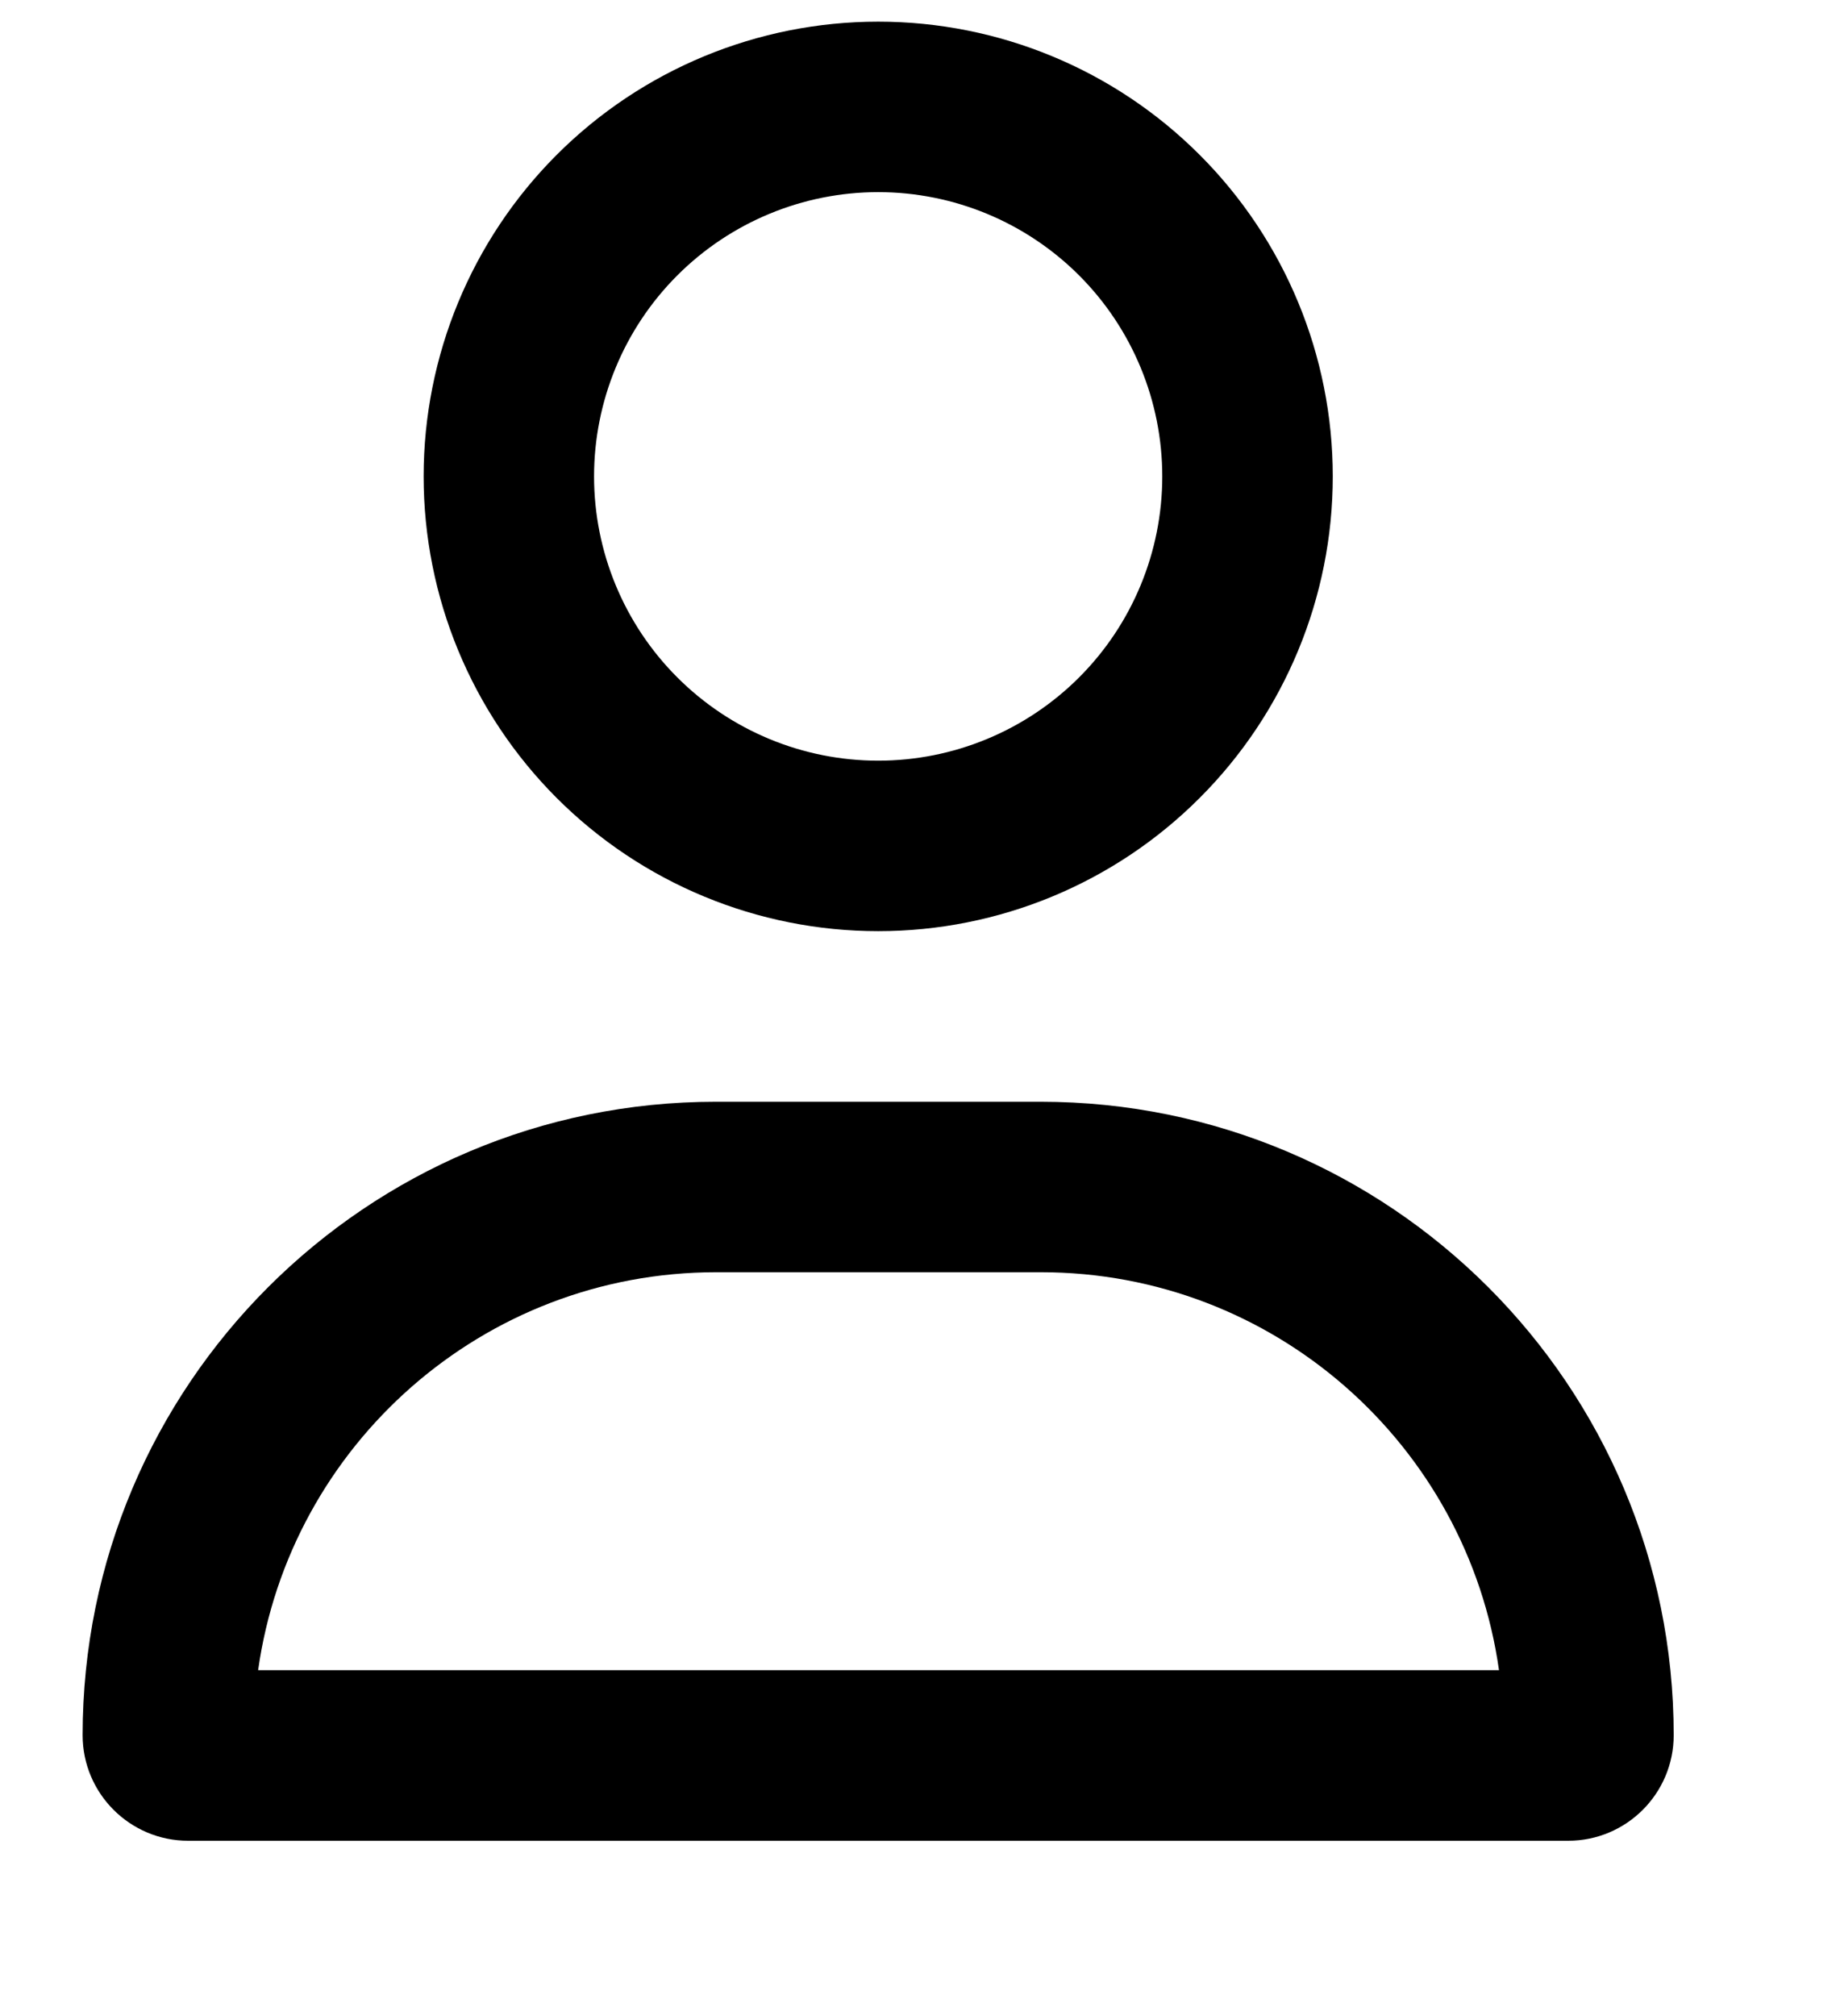 <svg xmlns="http://www.w3.org/2000/svg" viewBox="0 0 21 23" fill="none">
  <g clip-path="url(#clip0_203_379)">
    <path
      d="M13.265 5.435C13.265 4.575 12.924 3.75 12.316 3.142C11.708 2.534 10.883 2.192 10.023 2.192C9.163 2.192 8.338 2.534 7.73 3.142C7.122 3.75 6.78 4.575 6.78 5.435C6.78 6.295 7.122 7.12 7.73 7.728C8.338 8.336 9.163 8.678 10.023 8.678C10.883 8.678 11.708 8.336 12.316 7.728C12.924 7.12 13.265 6.295 13.265 5.435ZM4.835 5.435C4.835 4.059 5.381 2.739 6.354 1.766C7.327 0.793 8.647 0.247 10.023 0.247C11.399 0.247 12.719 0.793 13.691 1.766C14.665 2.739 15.211 4.059 15.211 5.435C15.211 6.811 14.665 8.131 13.691 9.104C12.719 10.077 11.399 10.623 10.023 10.623C8.647 10.623 7.327 10.077 6.354 9.104C5.381 8.131 4.835 6.811 4.835 5.435ZM2.942 19.054H17.108C16.747 16.488 14.542 14.514 11.879 14.514H8.175C5.512 14.514 3.307 16.488 2.946 19.054H2.942ZM0.943 19.796C0.943 15.803 4.178 12.569 8.171 12.569H11.875C15.868 12.569 19.102 15.803 19.102 19.796C19.102 20.46 18.563 21 17.898 21H2.147C1.483 21 0.943 20.46 0.943 19.796Z"
      fill="currentColor" />
  </g>
  <defs>
    <clipPath id="clip0_203_379">
      <rect width="19.886" height="22.726" fill="white" transform="translate(0.943 0.247)" />
    </clipPath>
  </defs>
</svg>